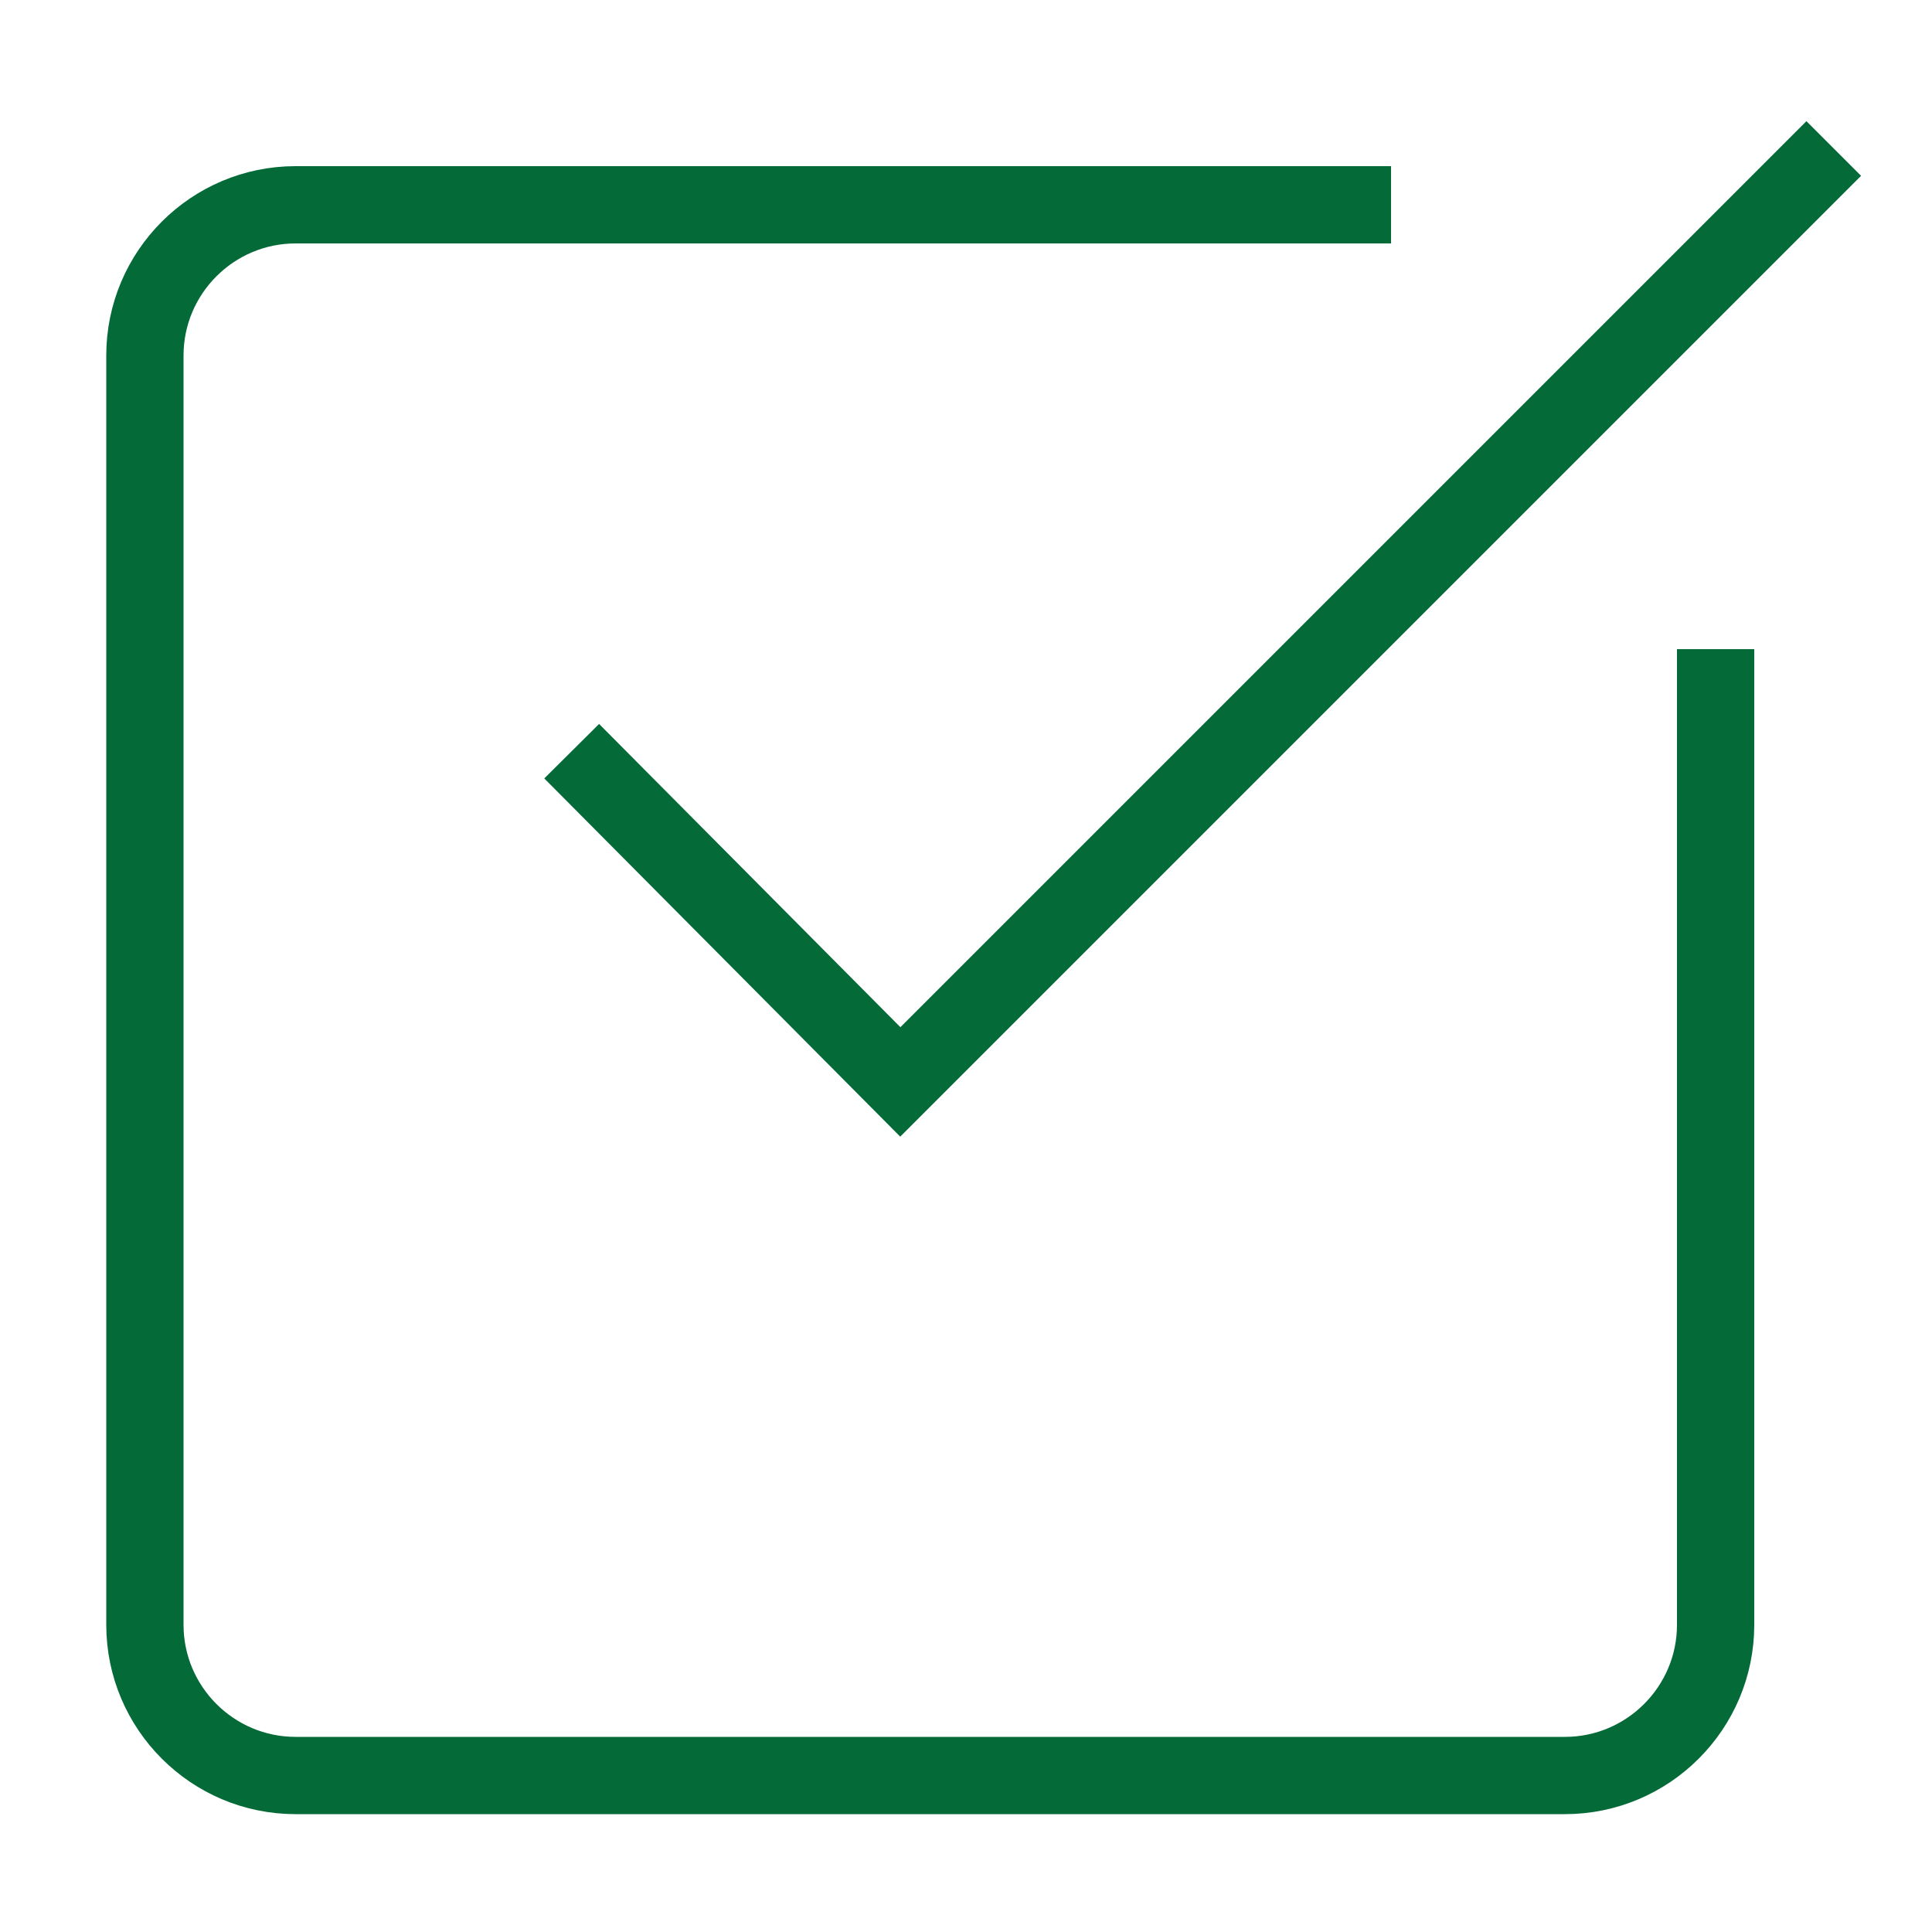 <?xml version="1.0" encoding="UTF-8"?>
<svg id="Layer_1" data-name="Layer 1" xmlns="http://www.w3.org/2000/svg" version="1.1" viewBox="0 0 100 100">
  <defs>
    <style>
      .cls-1 {
        fill: none;
        stroke: #046a38;
        stroke-linecap: square;
        stroke-miterlimit: 10;
        stroke-width: 4px;
      }
    </style>
  </defs>
  <polyline class="cls-1" points="31 40.3 46.6 56 93.5 9.1"/>
  <path class="cls-1" d="M88.8,35.6v48.5c0,4.3-3.5,7.8-7.8,7.8H15.3c-4.3,0-7.8-3.5-7.8-7.8V18.4c0-4.3,3.5-7.8,7.8-7.8h54.7"/>
</svg>